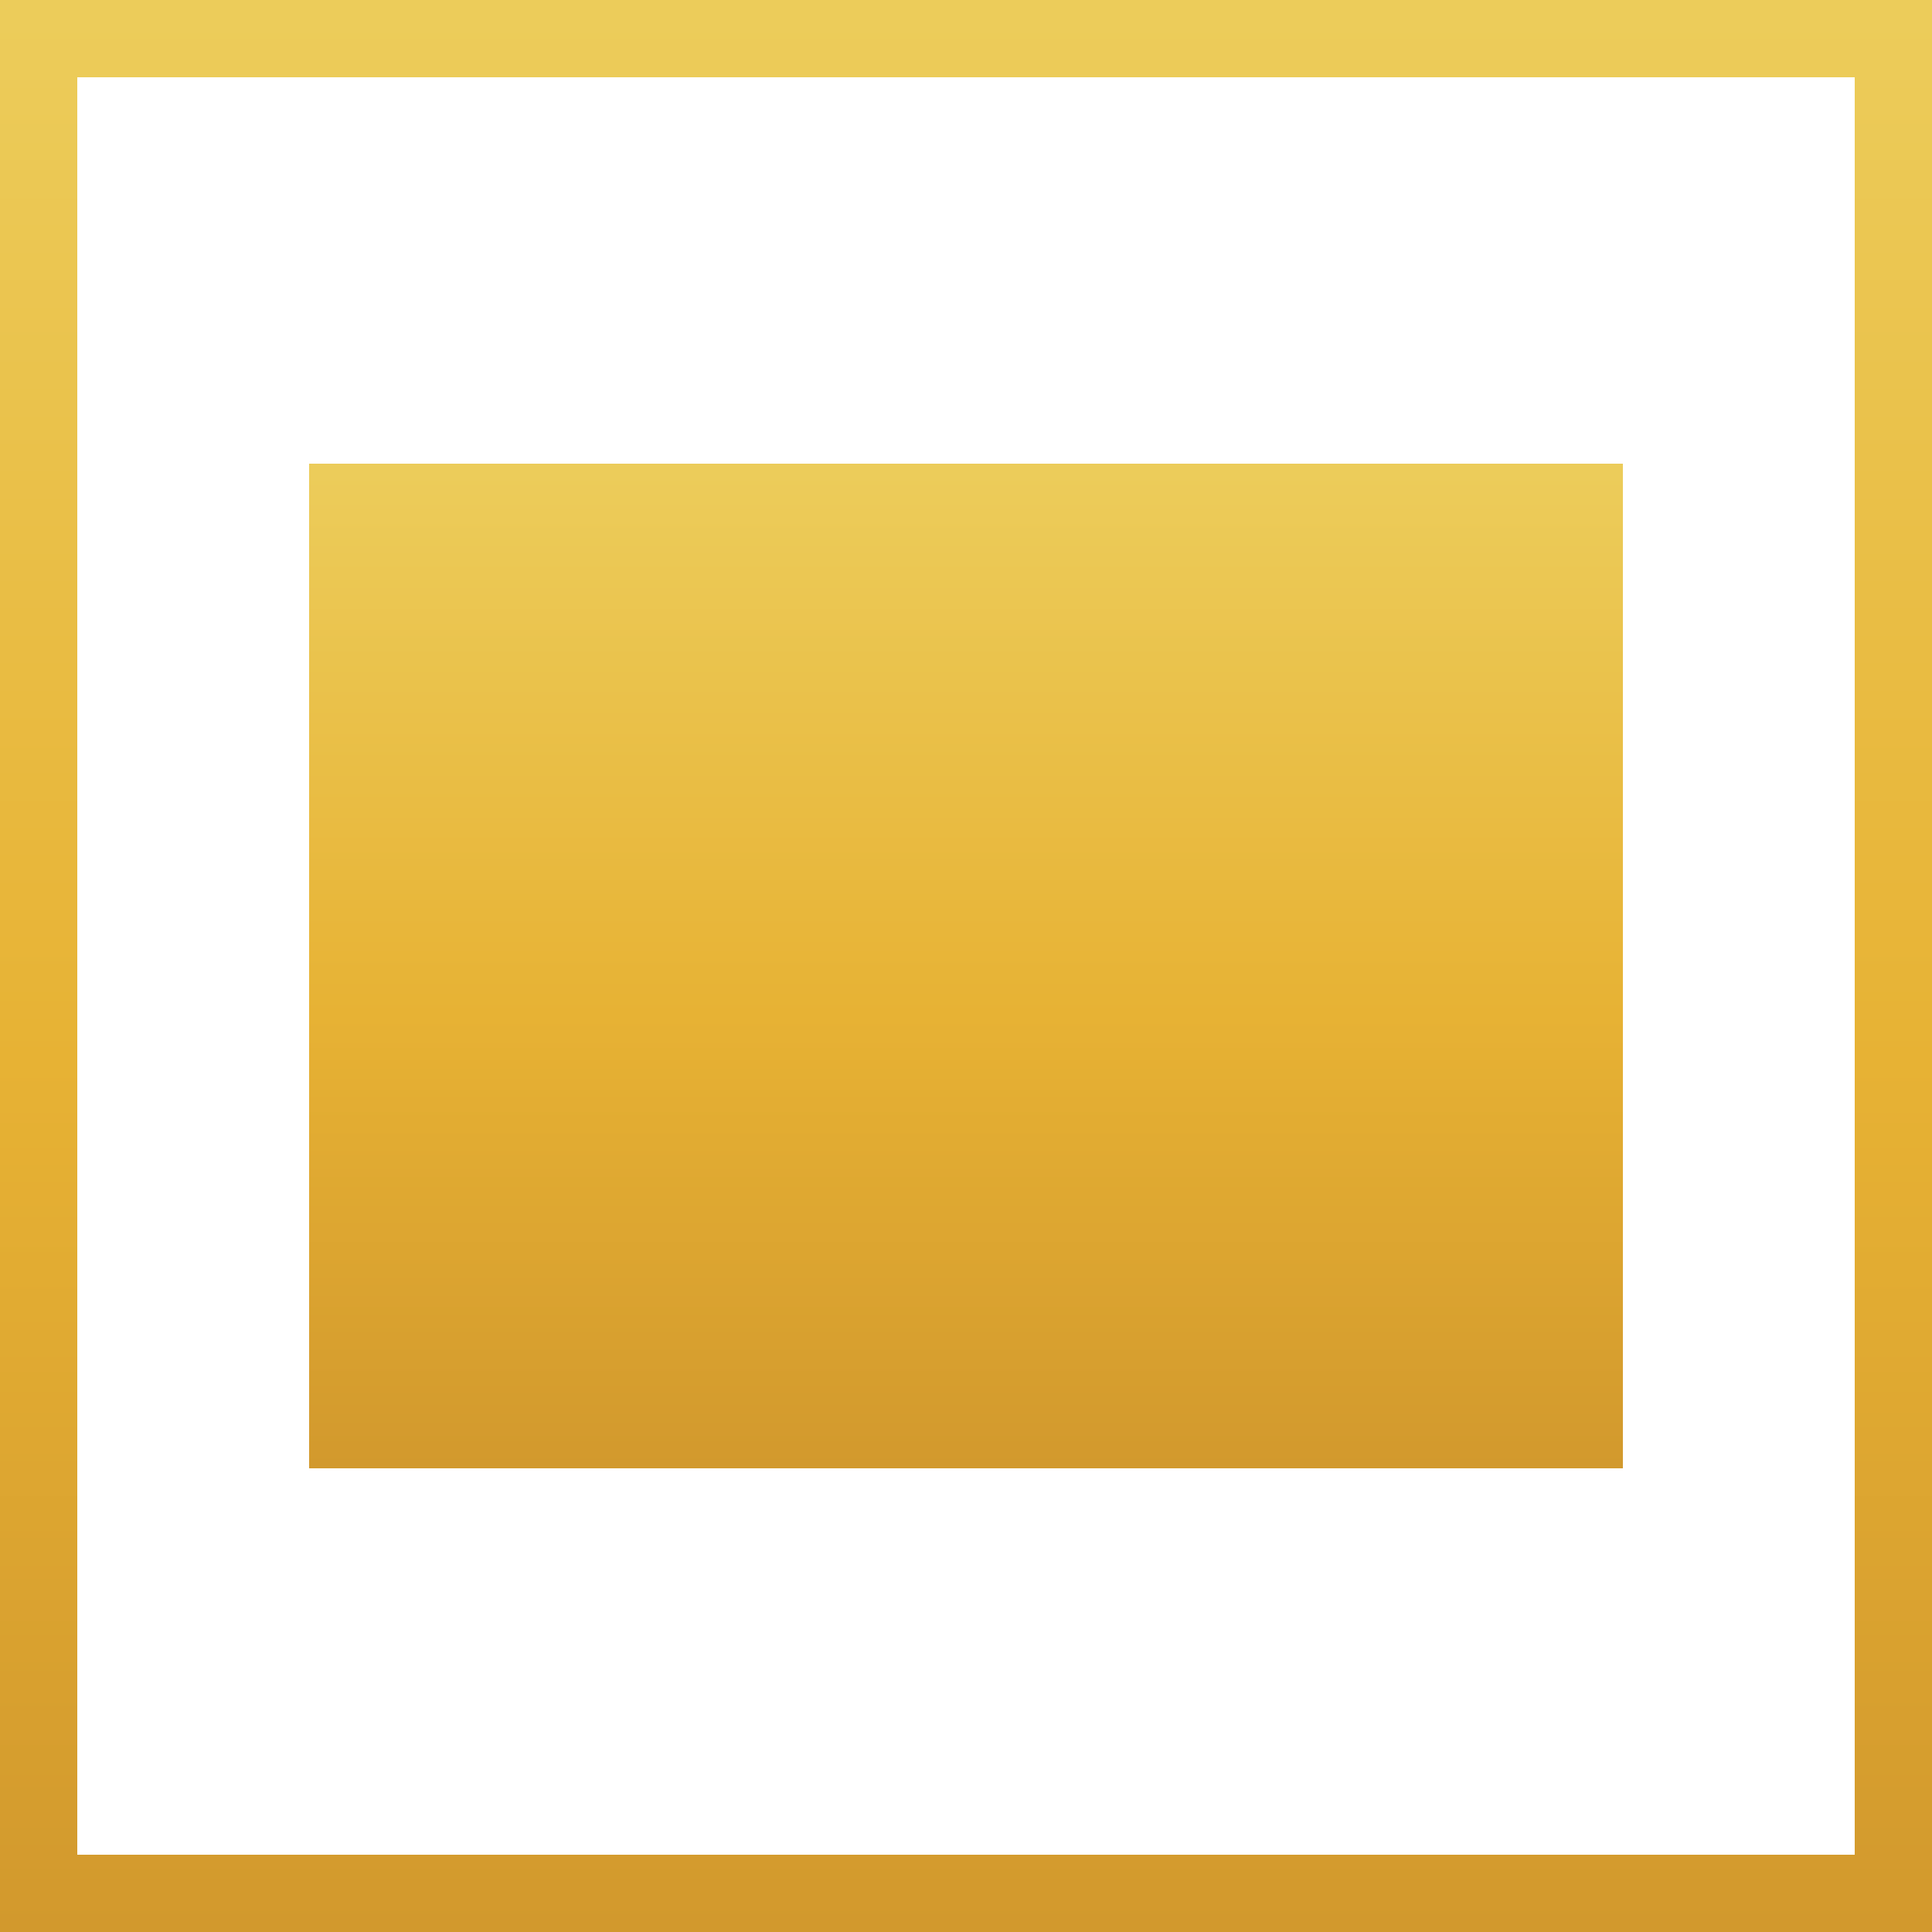<svg width="50" height="50" viewBox="0 0 50 50" fill="none" xmlns="http://www.w3.org/2000/svg">
<rect x="1" y="1" width="48" height="48" stroke="url(#paint0_linear_7204_6)" stroke-width="2"/>
<rect x="9" y="13" width="32" height="24" fill="url(#paint1_linear_7204_6)" stroke="url(#paint2_linear_7204_6)" stroke-width="2"/>
<defs>
<linearGradient id="paint0_linear_7204_6" x1="25" y1="0" x2="25" y2="50" gradientUnits="userSpaceOnUse">
<stop offset="0.01" stop-color="#ECCC5A"/>
<stop offset="0.549" stop-color="#E7B234"/>
<stop offset="1" stop-color="#D2992D"/>
</linearGradient>
<linearGradient id="paint1_linear_7204_6" x1="25" y1="12" x2="25" y2="38" gradientUnits="userSpaceOnUse">
<stop offset="0.01" stop-color="#ECCC5A"/>
<stop offset="0.549" stop-color="#E7B234"/>
<stop offset="1" stop-color="#D2992D"/>
</linearGradient>
<linearGradient id="paint2_linear_7204_6" x1="25" y1="12" x2="25" y2="38" gradientUnits="userSpaceOnUse">
<stop offset="0.01" stop-color="#ECCC5A"/>
<stop offset="0.549" stop-color="#E7B234"/>
<stop offset="1" stop-color="#D2992D"/>
</linearGradient>
</defs>
</svg>
